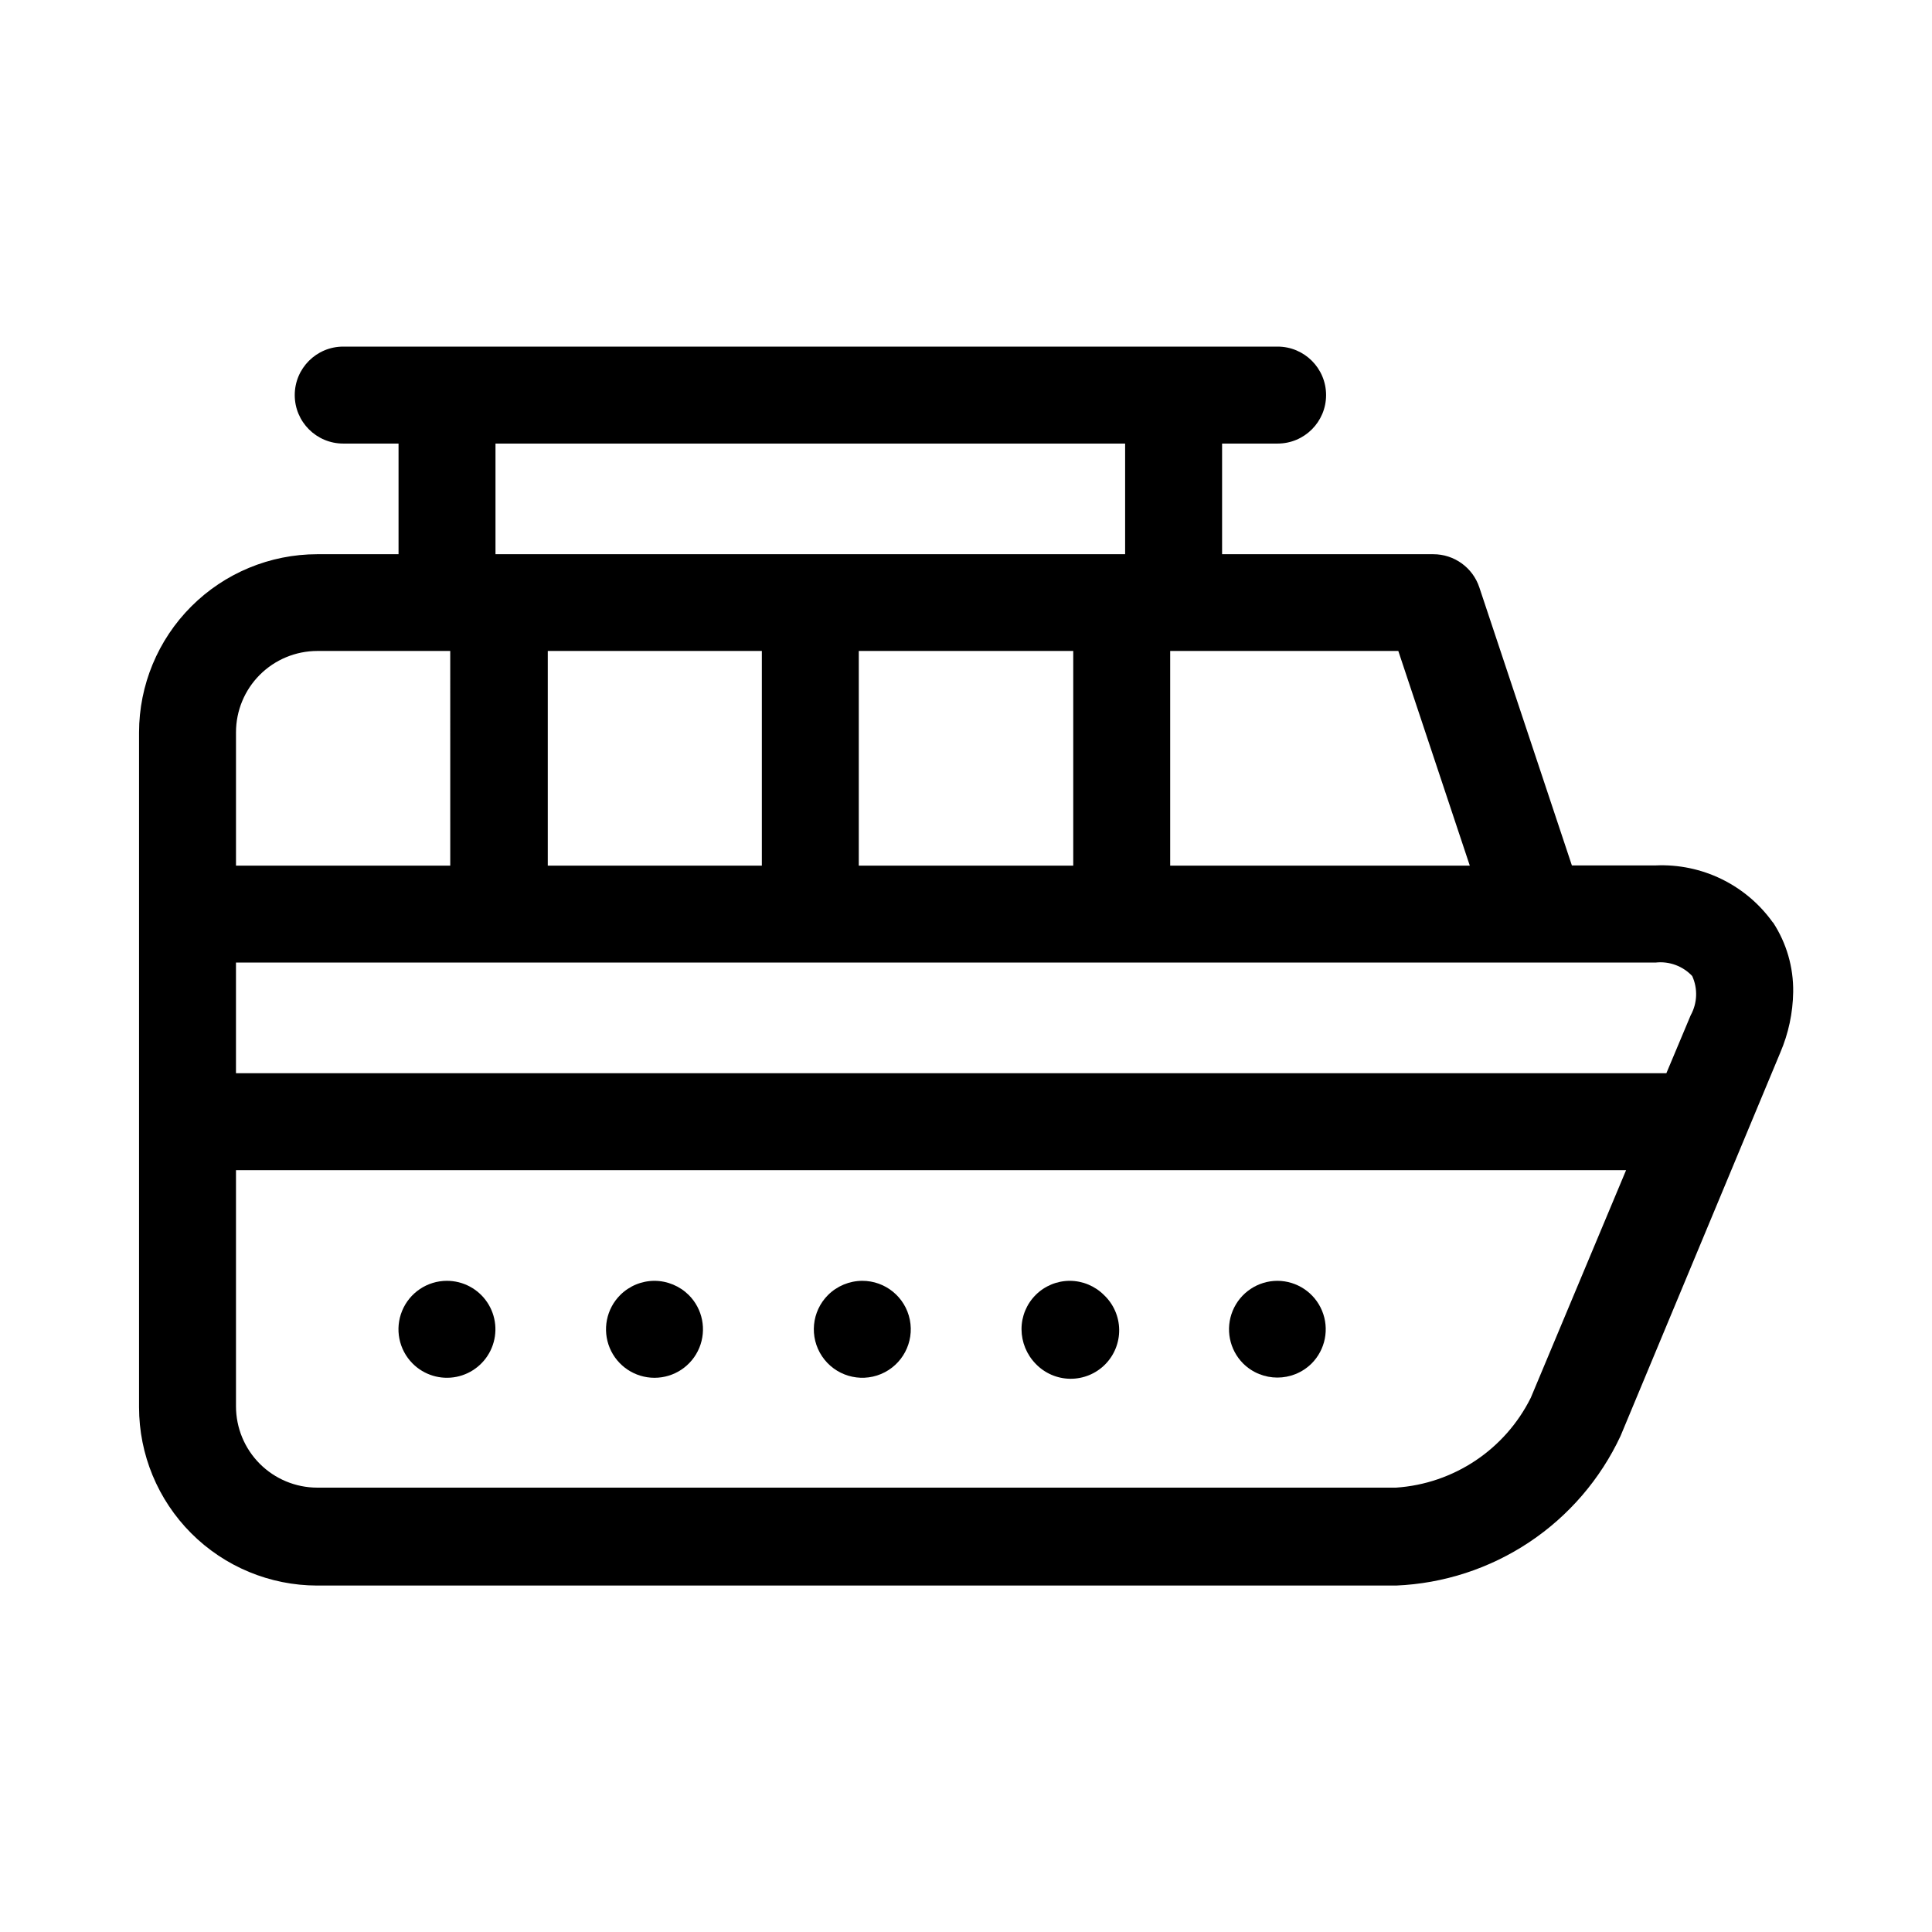 <?xml version="1.0" encoding="UTF-8"?>
<!-- Uploaded to: SVG Repo, www.svgrepo.com, Generator: SVG Repo Mixer Tools -->
<svg fill="#000000" width="800px" height="800px" version="1.1" viewBox="144 144 512 512" xmlns="http://www.w3.org/2000/svg">
 <g fill-rule="evenodd">
  <path d="m613.82 388.46c-7.129-9.984-18.832-15.672-31.086-15.113h-22.168l-24.535-73.707c-1.754-5.242-6.664-8.773-12.191-8.766h-55.973v-29.324h14.711c7.094 0 12.848-5.75 12.848-12.848 0-7.094-5.754-12.848-12.848-12.848h-247.62c-7.094 0-12.848 5.754-12.848 12.848 0 7.098 5.754 12.848 12.848 12.848h14.66v29.32l-21.562 0.004c-12.516 0.012-24.516 4.988-33.363 13.84-8.852 8.852-13.828 20.848-13.844 33.367v178.85c0 12.523 4.973 24.535 13.824 33.398 8.852 8.859 20.859 13.844 33.383 13.859h285.91c12.598-0.527 24.809-4.5 35.301-11.492 10.496-6.992 18.863-16.734 24.199-28.16l42.32-101.57c2.18-5.082 3.344-10.543 3.426-16.07 0.098-6.543-1.762-12.965-5.34-18.441zm-21.363 14.207c1.512 3.332 1.363 7.176-0.402 10.379l-6.449 15.367h-379.07v-29.324h376.2c3.648-0.414 7.277 0.934 9.773 3.629zm-246.56-86.152v56.883h-56.73v-56.883zm82.523 0v56.883h-56.832v-56.883zm105.09 56.883h-79.398v-56.883h60.457zm-258.2-111.85h166.86v29.32l-166.86 0.004zm-68.77 76.531c0-5.711 2.266-11.188 6.297-15.23 4.035-4.043 9.508-6.32 15.215-6.336h35.266l0.004 56.883h-56.781zm343.14 176.33c-6.824 13.727-20.422 22.801-35.719 23.828h-285.91c-5.707-0.012-11.18-2.289-15.215-6.332-4.031-4.043-6.297-9.52-6.297-15.23v-62.57h368.39z"/>
  <path d="m262.41 483.43c-5.184 0.012-9.855 3.141-11.836 7.934-1.984 4.793-0.891 10.309 2.769 13.98 3.031 3.043 7.383 4.371 11.598 3.535 4.215-0.836 7.731-3.723 9.371-7.691 1.645-3.969 1.195-8.496-1.195-12.062-2.394-3.57-6.41-5.707-10.707-5.695z"/>
  <path d="m317.47 483.43c-3.418 0-6.699 1.359-9.117 3.777-3.668 3.676-4.762 9.199-2.773 14 1.992 4.797 6.672 7.922 11.867 7.922 5.195 0 9.875-3.125 11.867-7.922 1.988-4.801 0.895-10.324-2.773-14-2.41-2.394-5.668-3.754-9.07-3.777z"/>
  <path d="m372.49 483.43c-3.402 0.02-6.66 1.375-9.07 3.777-4.328 4.344-4.984 11.137-1.566 16.227 3.414 5.09 9.949 7.059 15.609 4.703 5.656-2.359 8.859-8.387 7.652-14.395-1.211-6.012-6.496-10.328-12.625-10.312z"/>
  <path d="m427.51 483.43c-3.402 0-6.668 1.355-9.066 3.766-2.402 2.41-3.746 5.68-3.731 9.082 0.02 3.406 1.355 6.672 3.727 9.117 2.391 2.512 5.691 3.949 9.156 3.992 3.465 0.039 6.801-1.32 9.25-3.773 2.445-2.457 3.797-5.793 3.746-9.262-0.051-3.465-1.496-6.762-4.016-9.145-2.406-2.406-5.664-3.766-9.066-3.777z"/>
  <path d="m482.52 483.43c-5.188 0.012-9.859 3.141-11.84 7.934-1.984 4.793-0.891 10.309 2.769 13.98 5.027 4.969 13.113 4.969 18.137 0 3.664-3.672 4.754-9.188 2.773-13.98-1.984-4.793-6.656-7.922-11.84-7.934z"/>
 </g>
</svg>